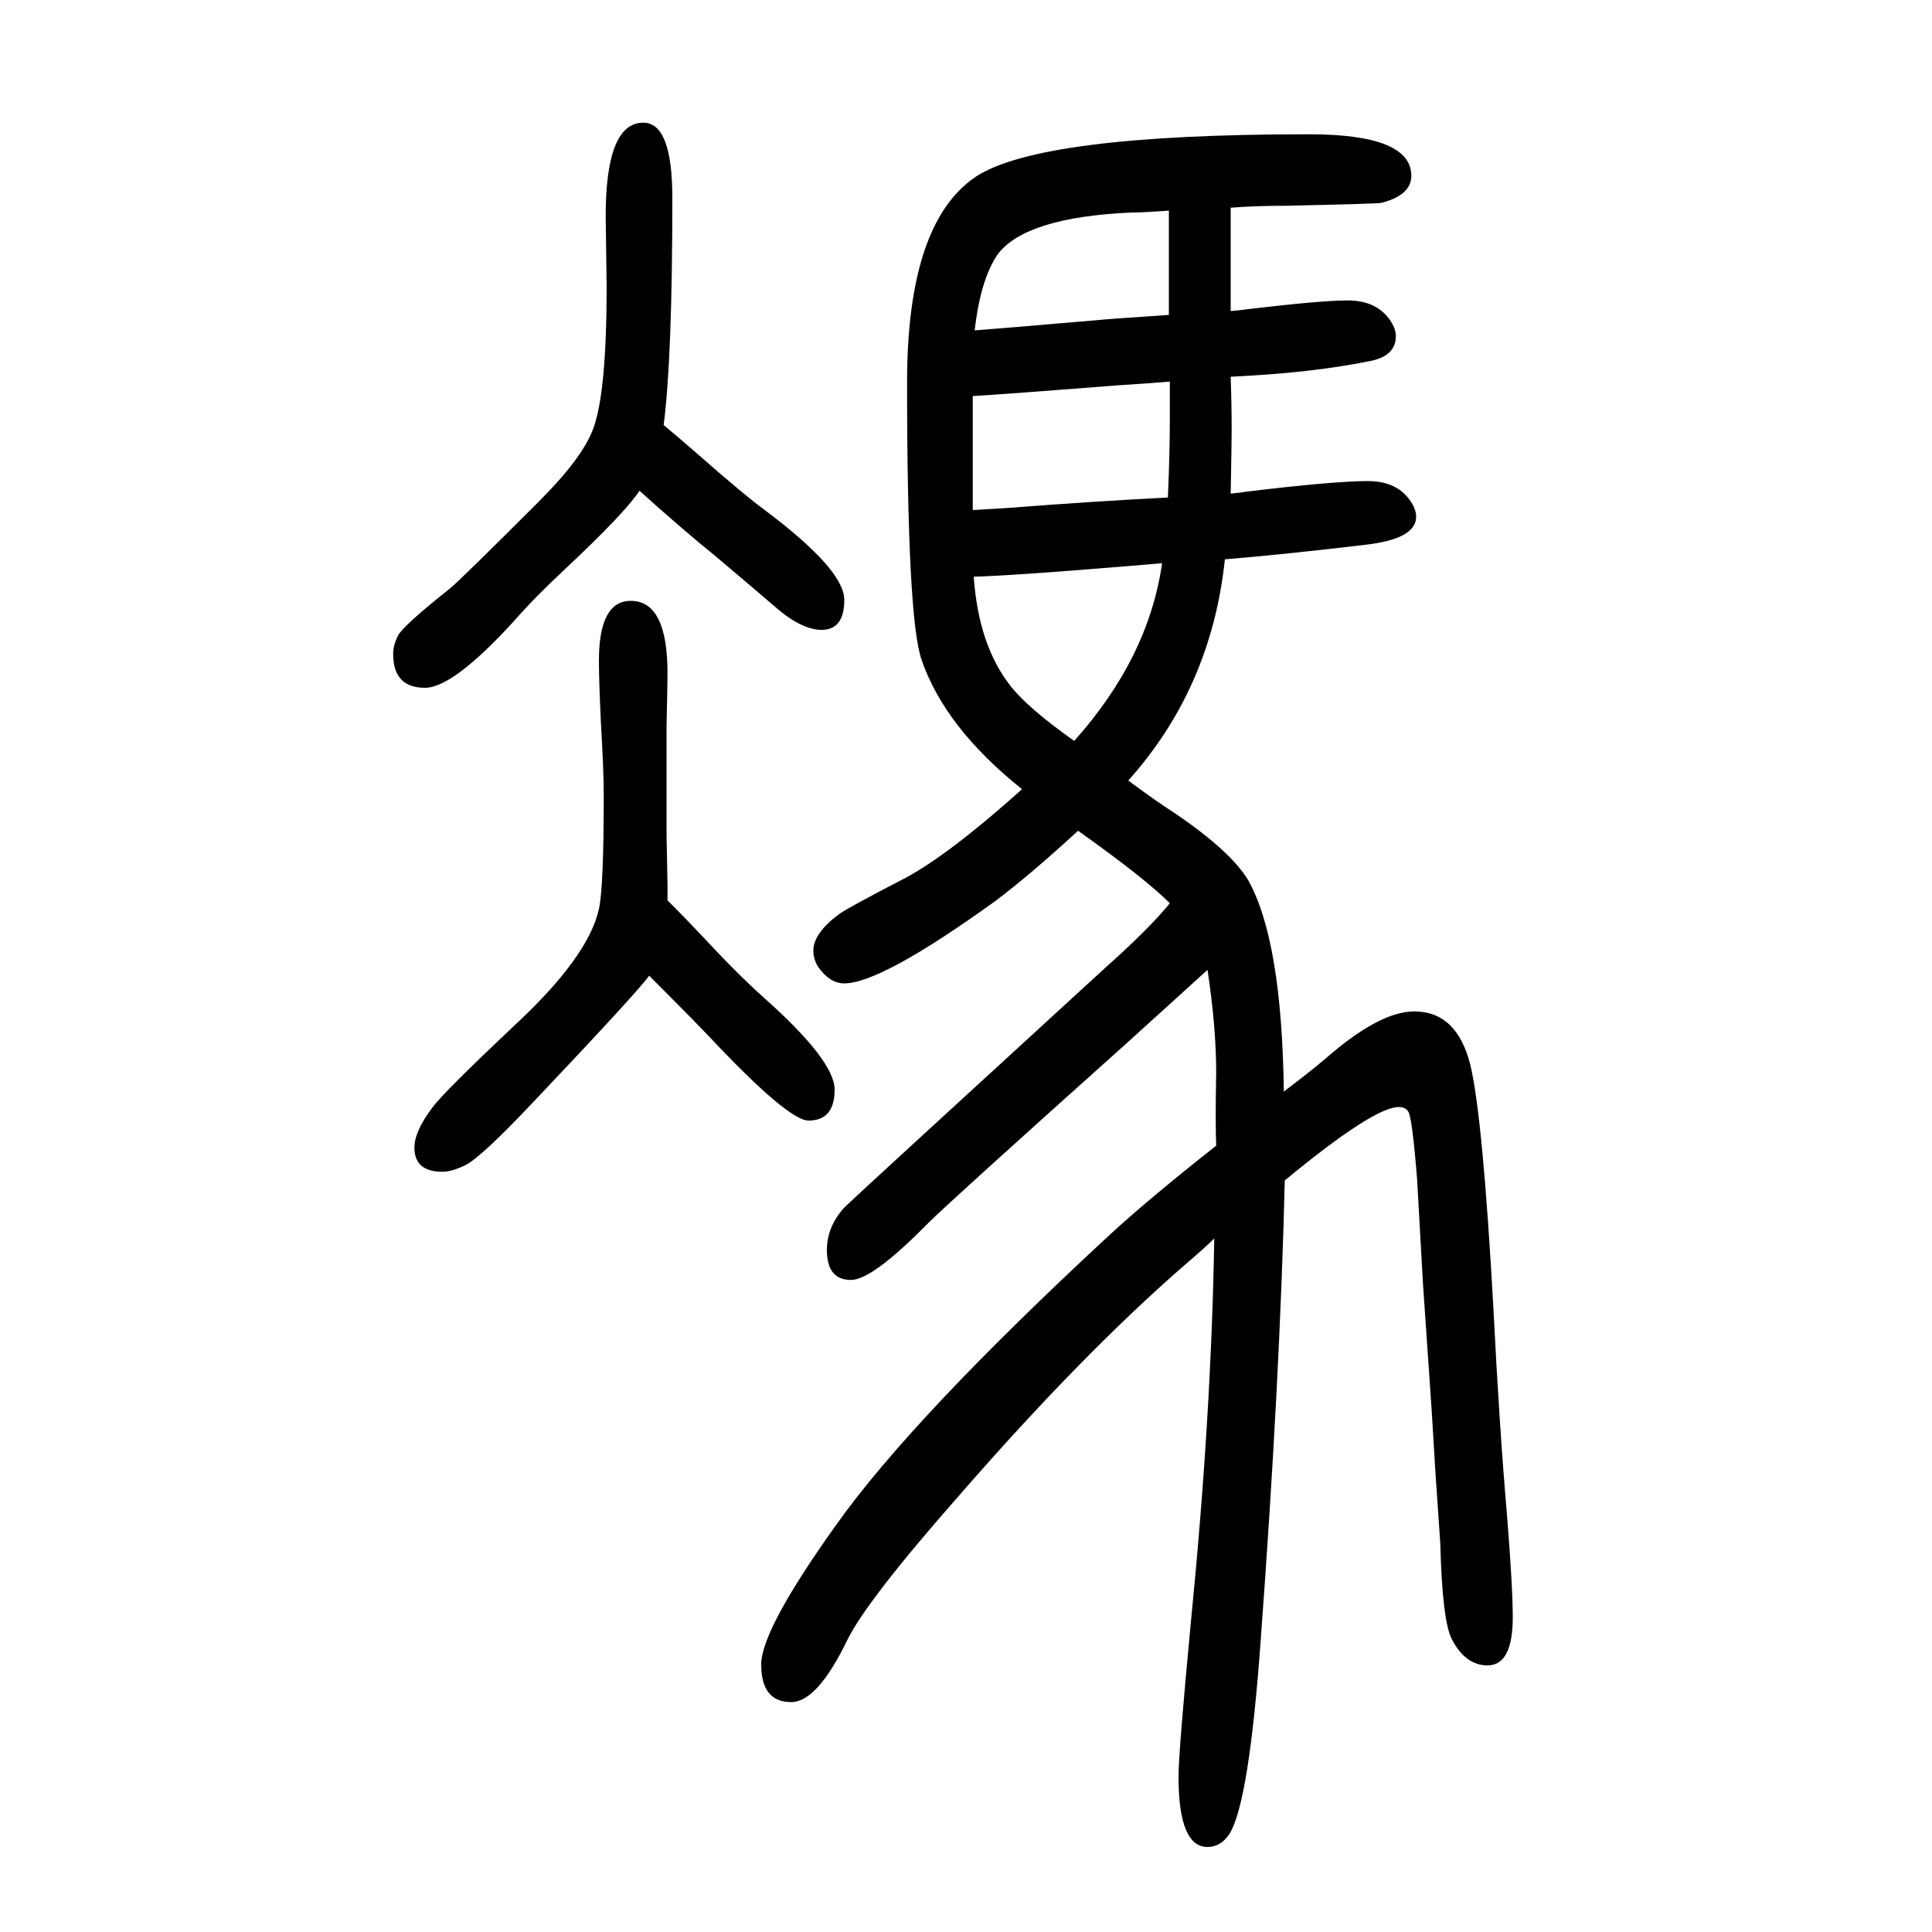 <svg xmlns="http://www.w3.org/2000/svg" xmlns:xlink="http://www.w3.org/1999/xlink" height="100" width="100" version="1.1"><path d="M1250 646l-33 -30l-53 -48q-182 -163 -203 -184q-58 -59 -80 -59q-25 0 -25 31q0 24 18 44q8 8 270 248q46 41 67 67q-26 26 -95 75q-50 -46 -86 -73q-118 -85 -156 -85q-15 0 -27 17q-5 8 -5 17q0 18 27 38q10 7 68 37q45 24 121 92q-80 64 -104 134q-15 43 -15 287
q0 165 71 213q67 44 345 44q106 0 106 -43q0 -20 -31 -28q-5 -1 -99 -3q-31 0 -57 -2v-41v-26v-40q12 1 18 2q76 9 103 9q31 0 45 -22q5 -8 5 -15q0 -21 -28 -26q-59 -12 -143 -16q1 -28 1 -55q0 -15 -1 -66q11 1 16 2q91 11 126 11q31 0 45 -22q5 -8 5 -15q0 -23 -53 -29
q-84 -10 -145 -15q-14 -133 -100 -229q31 -23 47 -33q59 -40 77 -70q35 -62 37 -219q29 22 43 34q56 49 92 49q44 0 58 -55q13 -54 24 -253q6 -120 14 -213q6 -75 6 -106q0 -50 -26 -50q-23 0 -37 27q-10 19 -12 99l-5 73l-4 66l-9 131l-6 107q-5 63 -9 70q-3 5 -10 5
q-26 0 -118 -76q-5 -208 -25 -477q-12 -166 -32 -199q-9 -14 -23 -14q-30 0 -30 73q0 25 13 162q21 212 24 395q-10 -10 -30 -27q-107 -93 -234 -239q-96 -109 -116 -150q-31 -64 -58 -64q-31 0 -31 39q0 36 78 145q79 111 282 299q40 37 111 93q-1 24 0 75q0 48 -9 107z
M1210 1324v36v10v62q-26 -2 -39 -2q-109 -5 -138 -43q-18 -26 -24 -79q27 2 120 10q20 2 81 6zM1211 1255q-24 -2 -55 -4q-115 -9 -149 -11v-118l34 2q90 7 168 11q2 47 2 79v41zM1203 1067l-35 -3q-121 -10 -160 -11q5 -71 38 -113q18 -23 66 -57q77 86 91 184zM687 1210
q18 -15 34 -29q50 -44 72 -60q81 -61 81 -92q0 -32 -25 -31q-21 1 -48 25q-15 13 -60 51q-37 30 -79 68q-15 -23 -78 -82q-31 -29 -52 -53q-63 -69 -92 -69q-33 0 -33 35q0 9 5 19t54 49q11 9 92 90q45 45 56 75q14 37 14 148l-1 72q0 97 39 97q30 0 30 -78q0 -166 -9 -235z
M691 718q18 -18 34 -35q39 -42 66 -66q73 -65 73 -95q0 -32 -27 -32q-21 0 -102 86q-16 17 -63 64q-12 -17 -122 -133q-52 -55 -68 -63q-14 -7 -24 -7q-29 0 -29 25q0 17 19 42q12 16 83 83q78 72 89 122q5 22 5 118q0 25 -3 76q-2 43 -2 63q0 62 33 62q38 0 38 -75
q0 -10 -1 -55v-112l1 -52v-16z" style="" transform="scale(0.05 -0.05) translate(0 -1650)"/></svg>